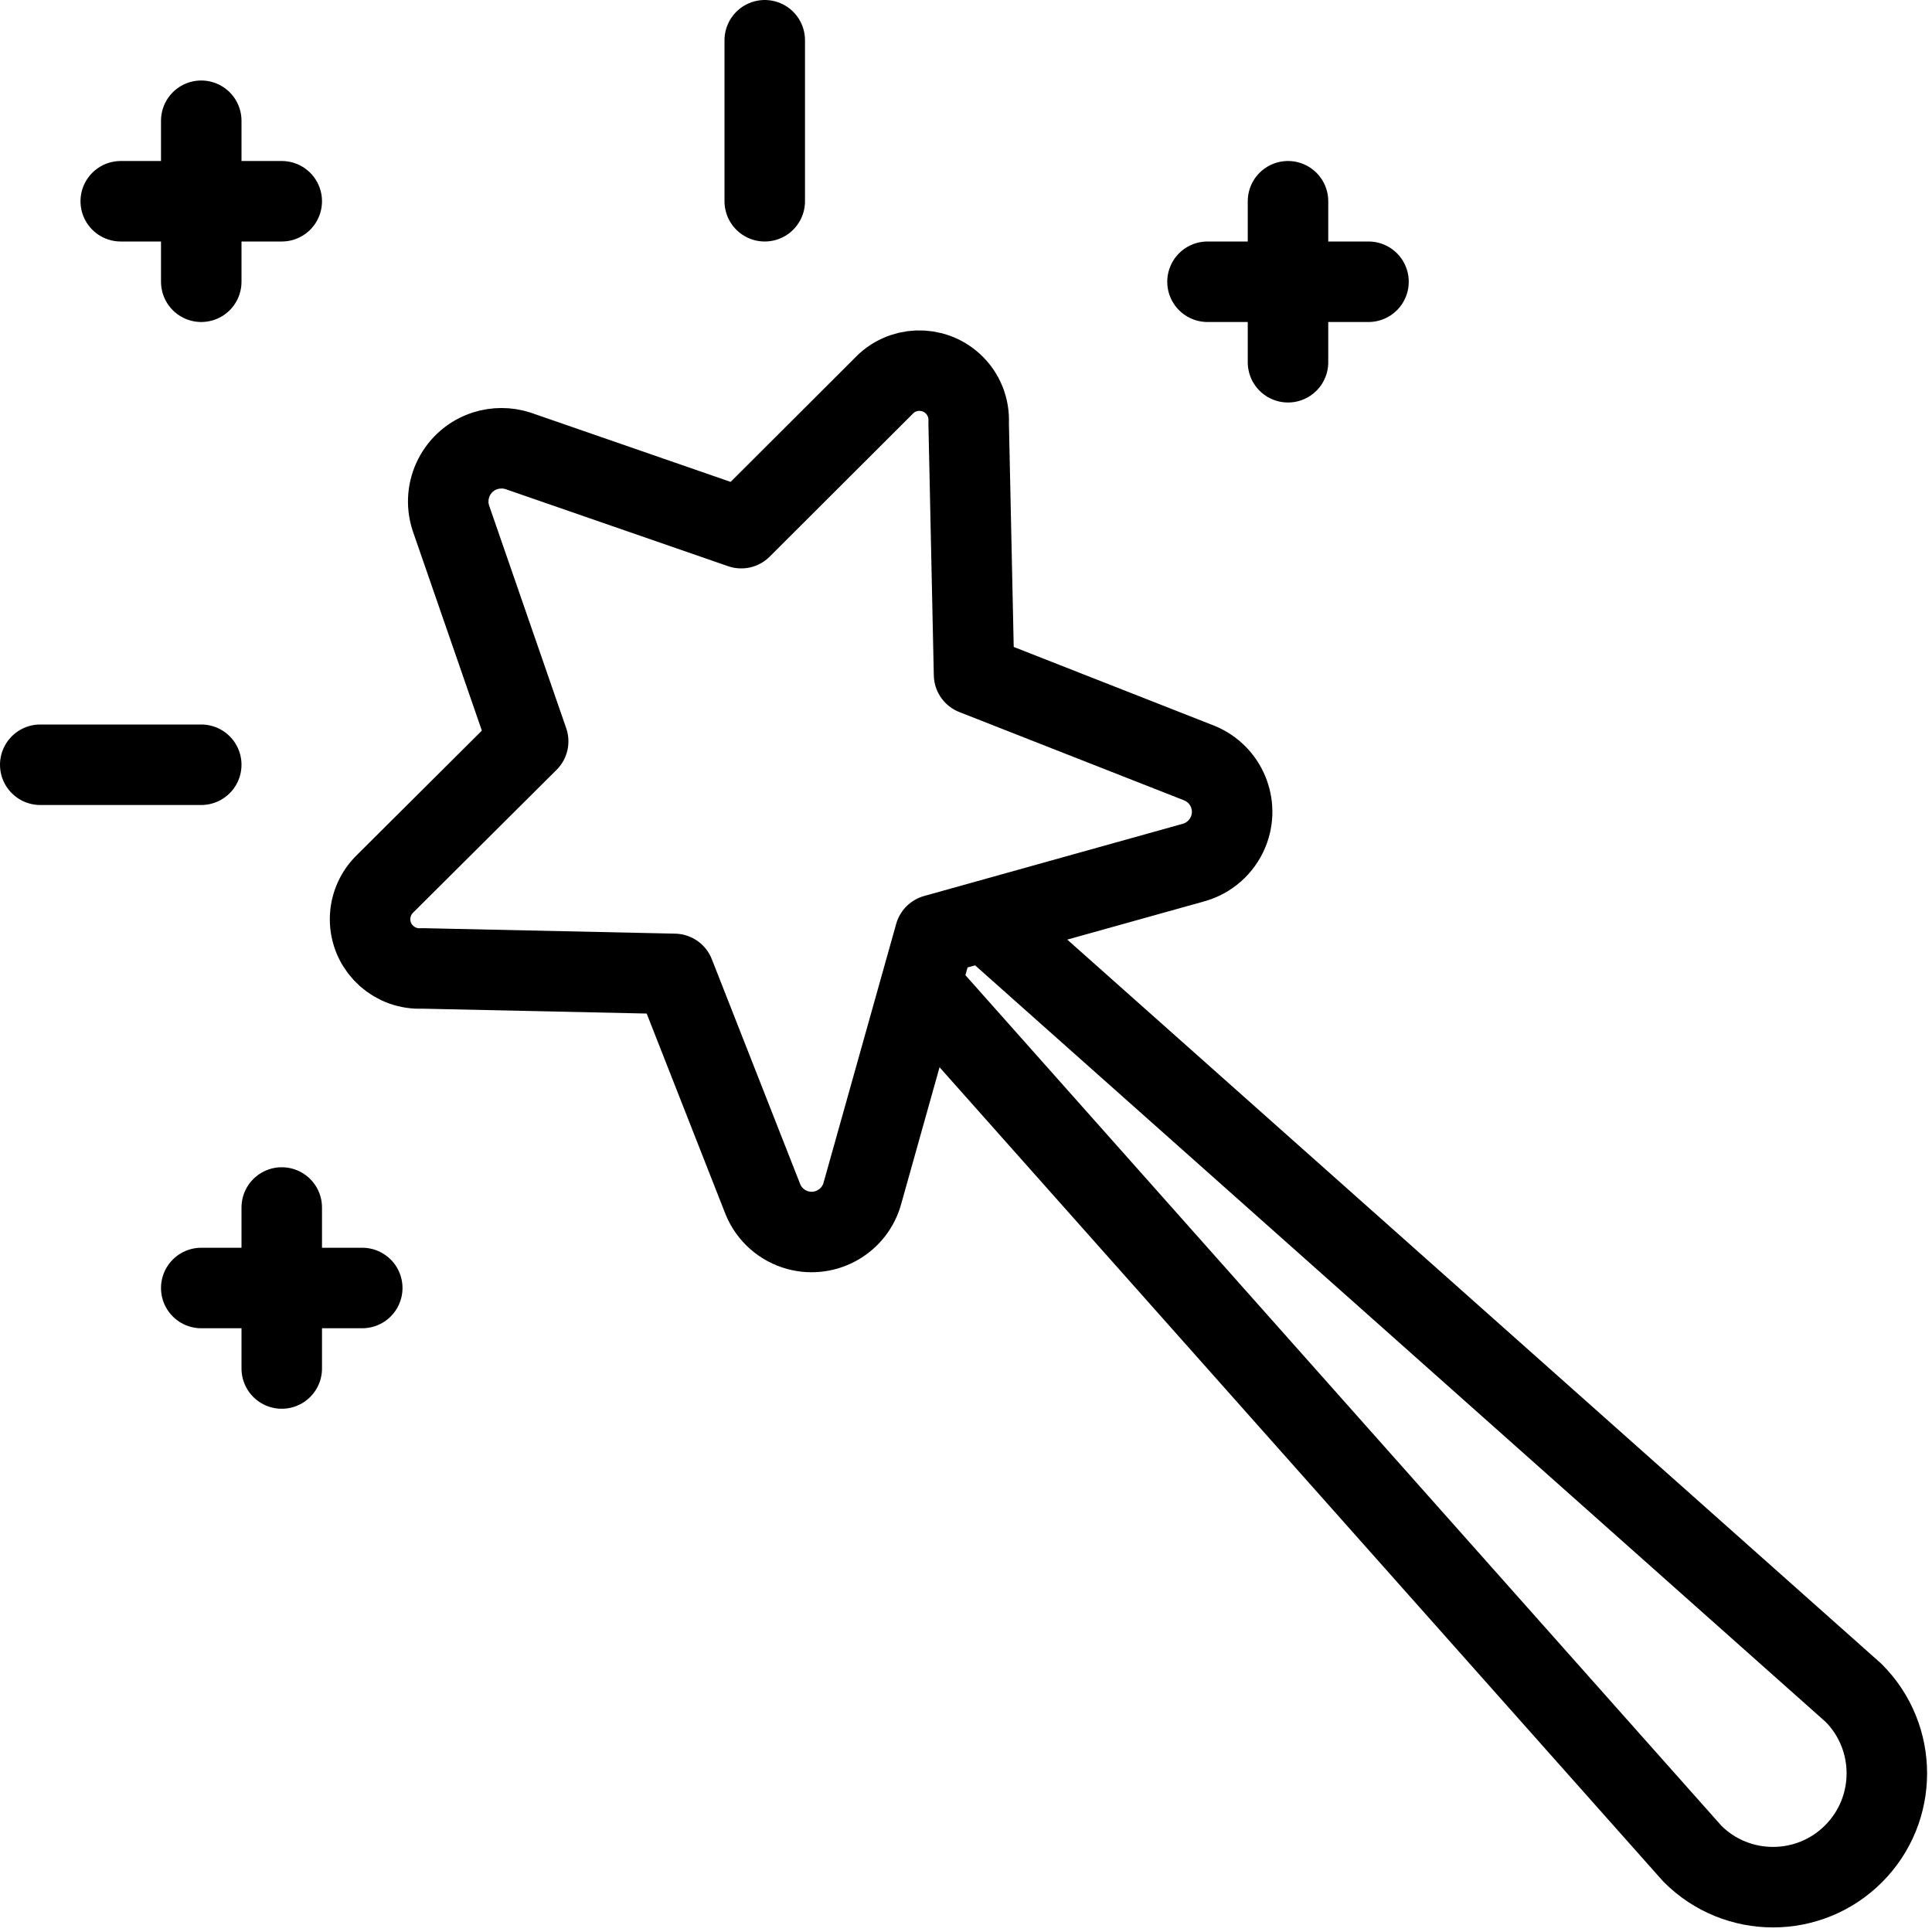 <svg xmlns="http://www.w3.org/2000/svg" xmlns:xlink="http://www.w3.org/1999/xlink" xmlns:svgjs="http://svgjs.com/svgjs" viewBox="0 0 96 96" height="96" width="96"><title>video game magic wand (From Streamline App : https://app.streamlineicons.com)</title><g transform="matrix(4,0,0,4,0,0)"><path d="M 6.433,5.6l2.775,0.961L10.972,4.8c0.23-0.248,0.618-0.262,0.866-0.032c0.134,0.124,0.205,0.301,0.195,0.484 L12.1,8.38l2.8,1.1c0.334,0.137,0.494,0.519,0.357,0.853c-0.078,0.189-0.239,0.331-0.437,0.384l-3.206,0.895l-0.9,3.207 c-0.093,0.349-0.452,0.556-0.801,0.463c-0.197-0.053-0.359-0.195-0.436-0.384l-1.1-2.8L5.245,12.03 c-0.338,0.019-0.628-0.239-0.647-0.577c-0.01-0.182,0.061-0.358,0.194-0.483l1.769-1.761L5.6,6.433 C5.488,6.085,5.679,5.712,6.027,5.6C6.159,5.558,6.301,5.558,6.433,5.6z " stroke="#000000" fill="none" stroke-width="1" stroke-linecap="round" stroke-linejoin="round"></path><path d="M 12.246,11.441l10.779,9.588c0.552,0.552,0.552,1.448,0,2 s-1.448,0.552-2,0l-9.584-10.783 " stroke="#000000" fill="none" stroke-width="1" stroke-linecap="round" stroke-linejoin="round"></path><path d="M 0.5,9.5h2 " stroke="#000000" fill="none" stroke-width="1" stroke-linecap="round" stroke-linejoin="round"></path><path d="M 9.5,0.5v2 " stroke="#000000" fill="none" stroke-width="1" stroke-linecap="round" stroke-linejoin="round"></path><path d="M 2.5,1.5v2 " stroke="#000000" fill="none" stroke-width="1" stroke-linecap="round" stroke-linejoin="round"></path><path d="M 3.5,2.5h-2 " stroke="#000000" fill="none" stroke-width="1" stroke-linecap="round" stroke-linejoin="round"></path><path d="M 3.5,15v2 " stroke="#000000" fill="none" stroke-width="1" stroke-linecap="round" stroke-linejoin="round"></path><path d="M 4.5,16h-2 " stroke="#000000" fill="none" stroke-width="1" stroke-linecap="round" stroke-linejoin="round"></path><path d="M 15,3.5h2 " stroke="#000000" fill="none" stroke-width="1" stroke-linecap="round" stroke-linejoin="round"></path><path d="M 16,4.5v-2" stroke="#000000" fill="none" stroke-width="1" stroke-linecap="round" stroke-linejoin="round"></path></g></svg>